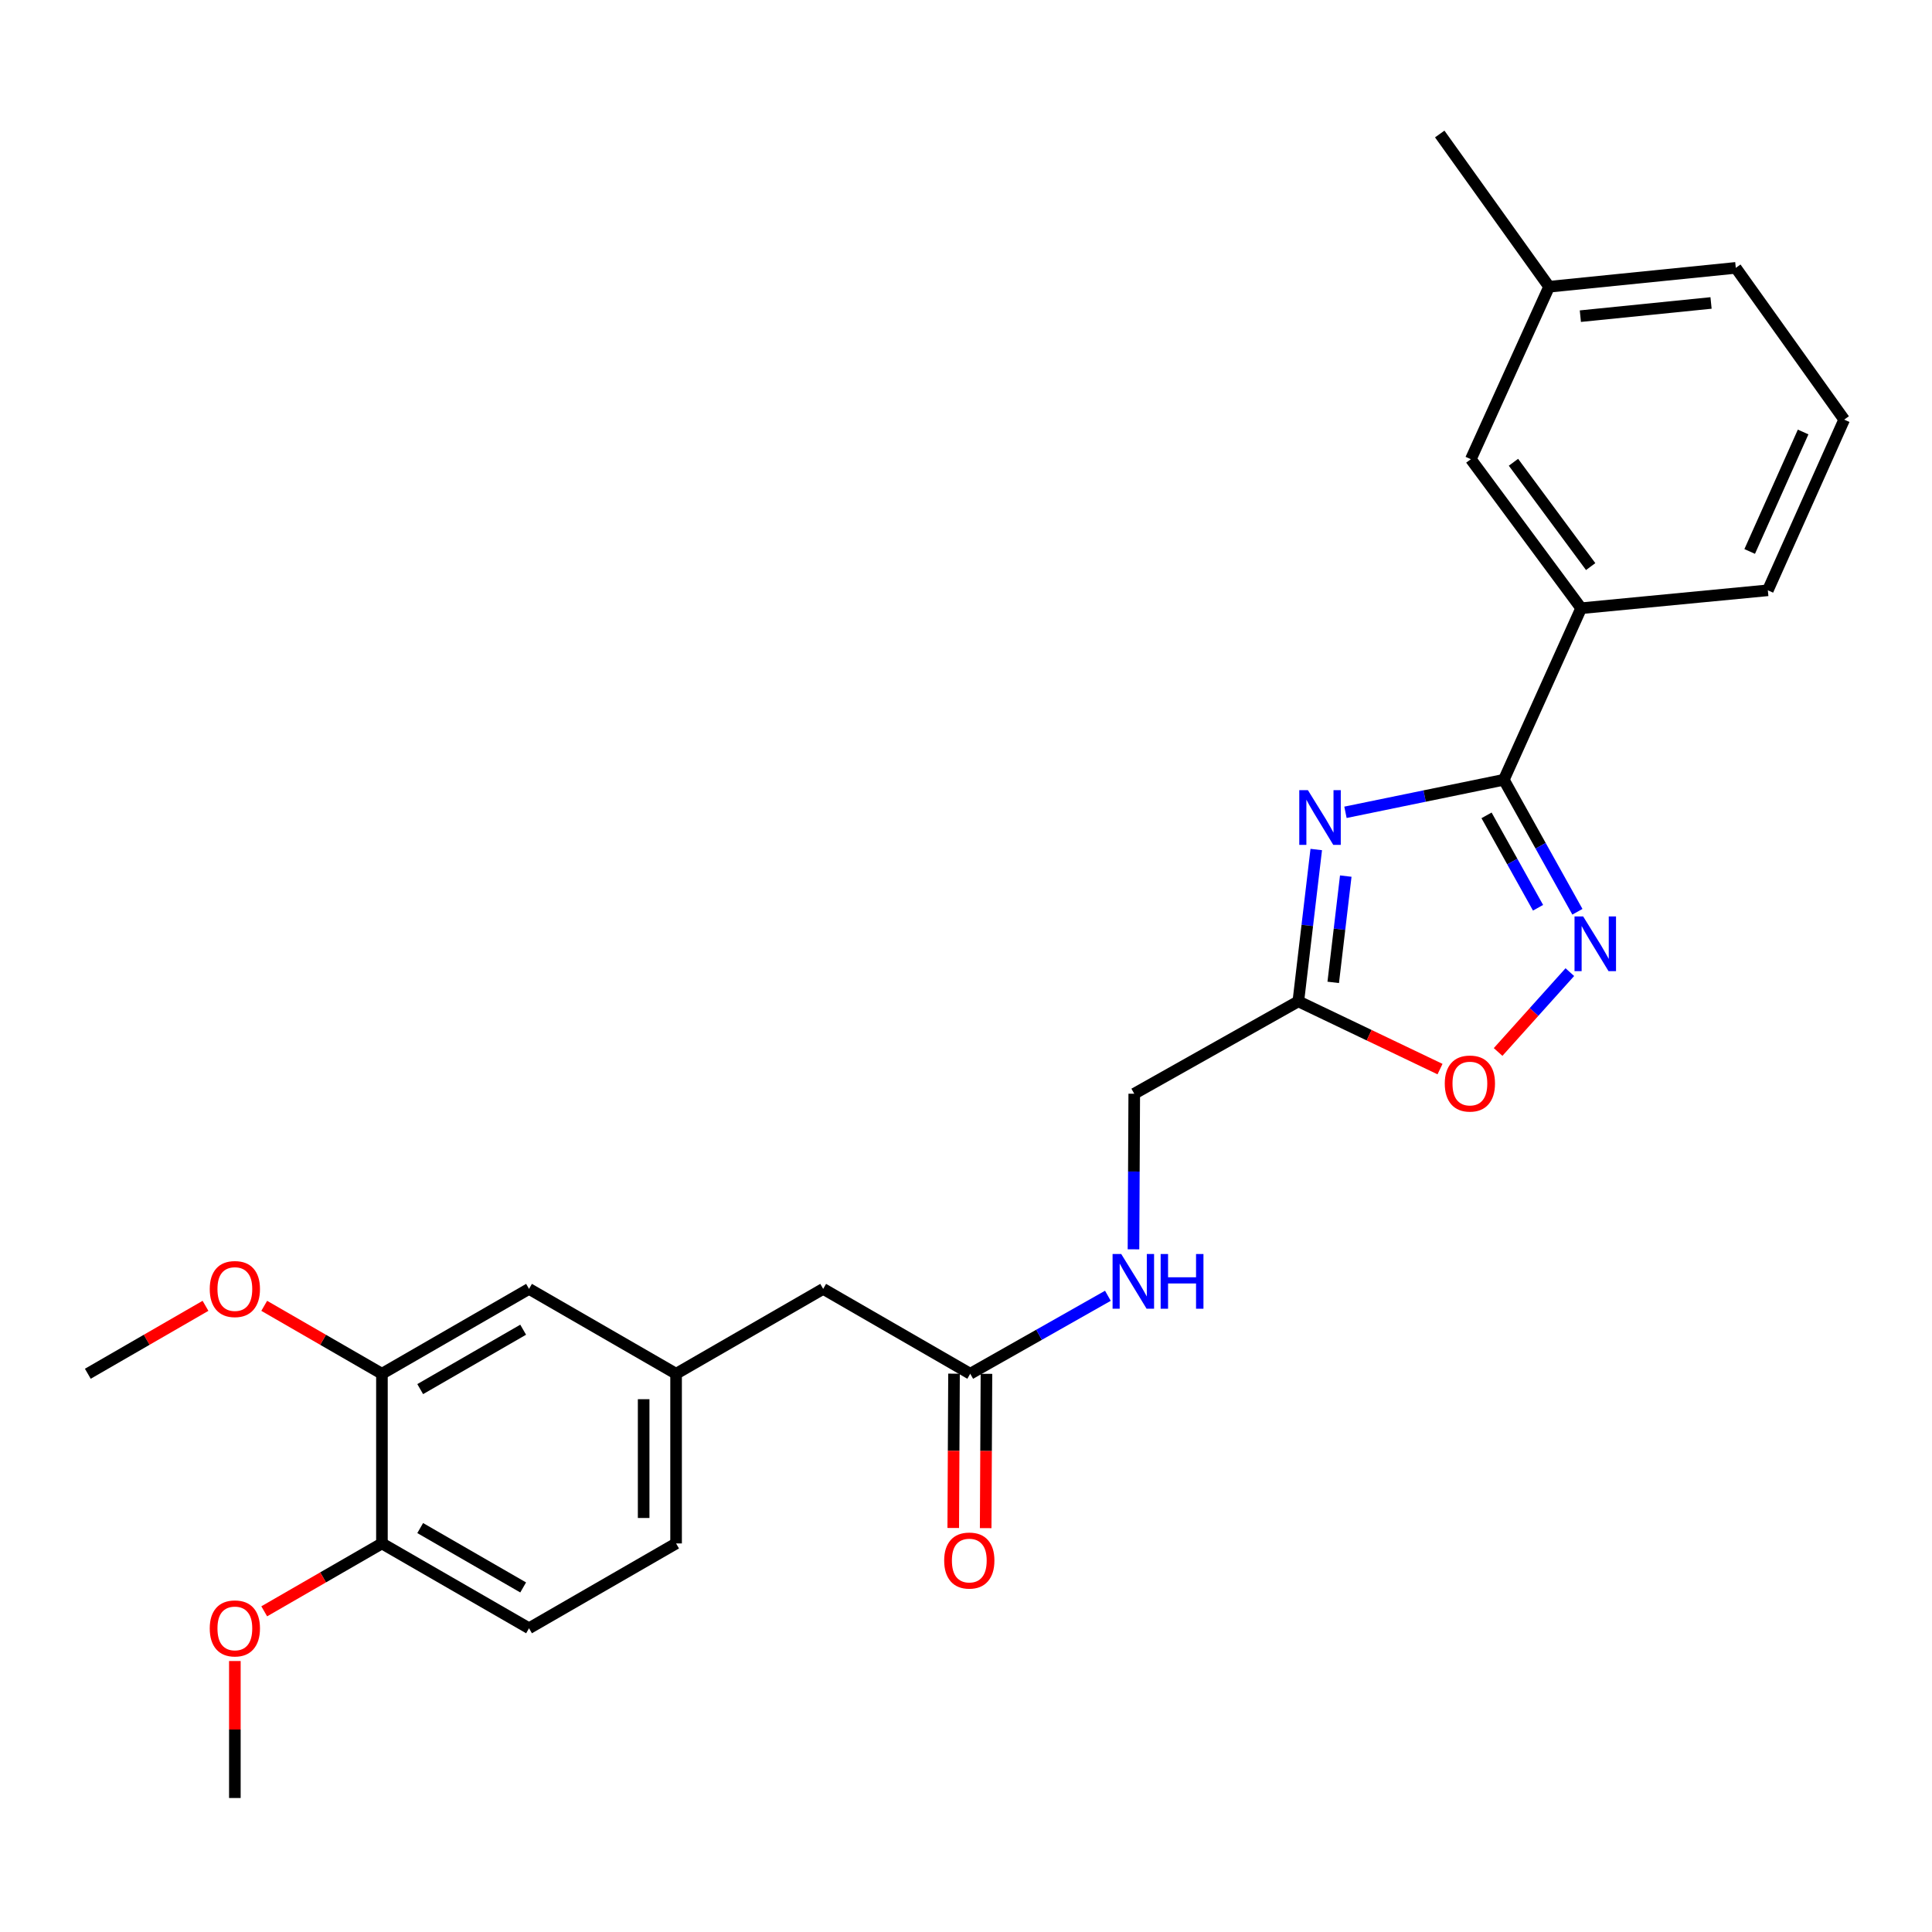 <?xml version='1.0' encoding='iso-8859-1'?>
<svg version='1.1' baseProfile='full'
              xmlns='http://www.w3.org/2000/svg'
                      xmlns:rdkit='http://www.rdkit.org/xml'
                      xmlns:xlink='http://www.w3.org/1999/xlink'
                  xml:space='preserve'
width='1000px' height='1000px' viewBox='0 0 1000 1000'>
<!-- END OF HEADER -->
<rect style='opacity:1.0;fill:#FFFFFF;stroke:none' width='1000' height='1000' x='0' y='0'> </rect>
<path class='bond-0' d='M 696.409,420.451 L 737.396,412.03' style='fill:none;fill-rule:evenodd;stroke:#0000FF;stroke-width:6px;stroke-linecap:butt;stroke-linejoin:miter;stroke-opacity:1' />
<path class='bond-0' d='M 737.396,412.03 L 778.382,403.609' style='fill:none;fill-rule:evenodd;stroke:#000000;stroke-width:6px;stroke-linecap:butt;stroke-linejoin:miter;stroke-opacity:1' />
<path class='bond-2' d='M 681.288,439.711 L 676.65,479.004' style='fill:none;fill-rule:evenodd;stroke:#0000FF;stroke-width:6px;stroke-linecap:butt;stroke-linejoin:miter;stroke-opacity:1' />
<path class='bond-2' d='M 676.65,479.004 L 672.013,518.297' style='fill:none;fill-rule:evenodd;stroke:#000000;stroke-width:6px;stroke-linecap:butt;stroke-linejoin:miter;stroke-opacity:1' />
<path class='bond-2' d='M 696.567,453.466 L 693.321,480.971' style='fill:none;fill-rule:evenodd;stroke:#0000FF;stroke-width:6px;stroke-linecap:butt;stroke-linejoin:miter;stroke-opacity:1' />
<path class='bond-2' d='M 693.321,480.971 L 690.075,508.477' style='fill:none;fill-rule:evenodd;stroke:#000000;stroke-width:6px;stroke-linecap:butt;stroke-linejoin:miter;stroke-opacity:1' />
<path class='bond-1' d='M 778.382,403.609 L 797.423,437.77' style='fill:none;fill-rule:evenodd;stroke:#000000;stroke-width:6px;stroke-linecap:butt;stroke-linejoin:miter;stroke-opacity:1' />
<path class='bond-1' d='M 797.423,437.77 L 816.463,471.93' style='fill:none;fill-rule:evenodd;stroke:#0000FF;stroke-width:6px;stroke-linecap:butt;stroke-linejoin:miter;stroke-opacity:1' />
<path class='bond-1' d='M 769.432,422.03 L 782.76,445.942' style='fill:none;fill-rule:evenodd;stroke:#000000;stroke-width:6px;stroke-linecap:butt;stroke-linejoin:miter;stroke-opacity:1' />
<path class='bond-1' d='M 782.76,445.942 L 796.089,469.854' style='fill:none;fill-rule:evenodd;stroke:#0000FF;stroke-width:6px;stroke-linecap:butt;stroke-linejoin:miter;stroke-opacity:1' />
<path class='bond-4' d='M 778.382,403.609 L 818.399,314.819' style='fill:none;fill-rule:evenodd;stroke:#000000;stroke-width:6px;stroke-linecap:butt;stroke-linejoin:miter;stroke-opacity:1' />
<path class='bond-26' d='M 812.543,503.177 L 793.98,523.839' style='fill:none;fill-rule:evenodd;stroke:#0000FF;stroke-width:6px;stroke-linecap:butt;stroke-linejoin:miter;stroke-opacity:1' />
<path class='bond-26' d='M 793.98,523.839 L 775.416,544.502' style='fill:none;fill-rule:evenodd;stroke:#FF0000;stroke-width:6px;stroke-linecap:butt;stroke-linejoin:miter;stroke-opacity:1' />
<path class='bond-3' d='M 672.013,518.297 L 708.683,535.831' style='fill:none;fill-rule:evenodd;stroke:#000000;stroke-width:6px;stroke-linecap:butt;stroke-linejoin:miter;stroke-opacity:1' />
<path class='bond-3' d='M 708.683,535.831 L 745.352,553.365' style='fill:none;fill-rule:evenodd;stroke:#FF0000;stroke-width:6px;stroke-linecap:butt;stroke-linejoin:miter;stroke-opacity:1' />
<path class='bond-13' d='M 672.013,518.297 L 587.084,566.11' style='fill:none;fill-rule:evenodd;stroke:#000000;stroke-width:6px;stroke-linecap:butt;stroke-linejoin:miter;stroke-opacity:1' />
<path class='bond-10' d='M 818.399,314.819 L 761.307,237.686' style='fill:none;fill-rule:evenodd;stroke:#000000;stroke-width:6px;stroke-linecap:butt;stroke-linejoin:miter;stroke-opacity:1' />
<path class='bond-10' d='M 823.328,293.262 L 783.363,239.269' style='fill:none;fill-rule:evenodd;stroke:#000000;stroke-width:6px;stroke-linecap:butt;stroke-linejoin:miter;stroke-opacity:1' />
<path class='bond-20' d='M 818.399,314.819 L 915.032,305.54' style='fill:none;fill-rule:evenodd;stroke:#000000;stroke-width:6px;stroke-linecap:butt;stroke-linejoin:miter;stroke-opacity:1' />
<path class='bond-5' d='M 502.192,711.051 L 537.817,690.873' style='fill:none;fill-rule:evenodd;stroke:#000000;stroke-width:6px;stroke-linecap:butt;stroke-linejoin:miter;stroke-opacity:1' />
<path class='bond-5' d='M 537.817,690.873 L 573.443,670.694' style='fill:none;fill-rule:evenodd;stroke:#0000FF;stroke-width:6px;stroke-linecap:butt;stroke-linejoin:miter;stroke-opacity:1' />
<path class='bond-12' d='M 493.798,711.008 L 493.598,750.944' style='fill:none;fill-rule:evenodd;stroke:#000000;stroke-width:6px;stroke-linecap:butt;stroke-linejoin:miter;stroke-opacity:1' />
<path class='bond-12' d='M 493.598,750.944 L 493.398,790.879' style='fill:none;fill-rule:evenodd;stroke:#FF0000;stroke-width:6px;stroke-linecap:butt;stroke-linejoin:miter;stroke-opacity:1' />
<path class='bond-12' d='M 510.585,711.093 L 510.384,751.028' style='fill:none;fill-rule:evenodd;stroke:#000000;stroke-width:6px;stroke-linecap:butt;stroke-linejoin:miter;stroke-opacity:1' />
<path class='bond-12' d='M 510.384,751.028 L 510.184,790.963' style='fill:none;fill-rule:evenodd;stroke:#FF0000;stroke-width:6px;stroke-linecap:butt;stroke-linejoin:miter;stroke-opacity:1' />
<path class='bond-14' d='M 502.192,711.051 L 426.075,667.126' style='fill:none;fill-rule:evenodd;stroke:#000000;stroke-width:6px;stroke-linecap:butt;stroke-linejoin:miter;stroke-opacity:1' />
<path class='bond-6' d='M 197.688,711.051 L 273.823,667.126' style='fill:none;fill-rule:evenodd;stroke:#000000;stroke-width:6px;stroke-linecap:butt;stroke-linejoin:miter;stroke-opacity:1' />
<path class='bond-6' d='M 217.497,719.002 L 270.791,688.255' style='fill:none;fill-rule:evenodd;stroke:#000000;stroke-width:6px;stroke-linecap:butt;stroke-linejoin:miter;stroke-opacity:1' />
<path class='bond-18' d='M 197.688,711.051 L 167.223,693.473' style='fill:none;fill-rule:evenodd;stroke:#000000;stroke-width:6px;stroke-linecap:butt;stroke-linejoin:miter;stroke-opacity:1' />
<path class='bond-18' d='M 167.223,693.473 L 136.759,675.895' style='fill:none;fill-rule:evenodd;stroke:#FF0000;stroke-width:6px;stroke-linecap:butt;stroke-linejoin:miter;stroke-opacity:1' />
<path class='bond-28' d='M 197.688,711.051 L 197.688,798.88' style='fill:none;fill-rule:evenodd;stroke:#000000;stroke-width:6px;stroke-linecap:butt;stroke-linejoin:miter;stroke-opacity:1' />
<path class='bond-7' d='M 586.689,646.649 L 586.886,606.38' style='fill:none;fill-rule:evenodd;stroke:#0000FF;stroke-width:6px;stroke-linecap:butt;stroke-linejoin:miter;stroke-opacity:1' />
<path class='bond-7' d='M 586.886,606.38 L 587.084,566.11' style='fill:none;fill-rule:evenodd;stroke:#000000;stroke-width:6px;stroke-linecap:butt;stroke-linejoin:miter;stroke-opacity:1' />
<path class='bond-8' d='M 197.688,798.88 L 273.823,842.786' style='fill:none;fill-rule:evenodd;stroke:#000000;stroke-width:6px;stroke-linecap:butt;stroke-linejoin:miter;stroke-opacity:1' />
<path class='bond-8' d='M 217.494,790.925 L 270.789,821.658' style='fill:none;fill-rule:evenodd;stroke:#000000;stroke-width:6px;stroke-linecap:butt;stroke-linejoin:miter;stroke-opacity:1' />
<path class='bond-19' d='M 197.688,798.88 L 167.223,816.451' style='fill:none;fill-rule:evenodd;stroke:#000000;stroke-width:6px;stroke-linecap:butt;stroke-linejoin:miter;stroke-opacity:1' />
<path class='bond-19' d='M 167.223,816.451 L 136.759,834.021' style='fill:none;fill-rule:evenodd;stroke:#FF0000;stroke-width:6px;stroke-linecap:butt;stroke-linejoin:miter;stroke-opacity:1' />
<path class='bond-9' d='M 273.823,667.126 L 349.94,711.051' style='fill:none;fill-rule:evenodd;stroke:#000000;stroke-width:6px;stroke-linecap:butt;stroke-linejoin:miter;stroke-opacity:1' />
<path class='bond-17' d='M 761.307,237.686 L 801.809,148.411' style='fill:none;fill-rule:evenodd;stroke:#000000;stroke-width:6px;stroke-linecap:butt;stroke-linejoin:miter;stroke-opacity:1' />
<path class='bond-11' d='M 349.94,711.051 L 426.075,667.126' style='fill:none;fill-rule:evenodd;stroke:#000000;stroke-width:6px;stroke-linecap:butt;stroke-linejoin:miter;stroke-opacity:1' />
<path class='bond-16' d='M 349.94,711.051 L 349.94,798.88' style='fill:none;fill-rule:evenodd;stroke:#000000;stroke-width:6px;stroke-linecap:butt;stroke-linejoin:miter;stroke-opacity:1' />
<path class='bond-16' d='M 333.153,724.225 L 333.153,785.706' style='fill:none;fill-rule:evenodd;stroke:#000000;stroke-width:6px;stroke-linecap:butt;stroke-linejoin:miter;stroke-opacity:1' />
<path class='bond-15' d='M 273.823,842.786 L 349.94,798.88' style='fill:none;fill-rule:evenodd;stroke:#000000;stroke-width:6px;stroke-linecap:butt;stroke-linejoin:miter;stroke-opacity:1' />
<path class='bond-23' d='M 801.809,148.411 L 745.201,69.356' style='fill:none;fill-rule:evenodd;stroke:#000000;stroke-width:6px;stroke-linecap:butt;stroke-linejoin:miter;stroke-opacity:1' />
<path class='bond-27' d='M 801.809,148.411 L 898.442,138.647' style='fill:none;fill-rule:evenodd;stroke:#000000;stroke-width:6px;stroke-linecap:butt;stroke-linejoin:miter;stroke-opacity:1' />
<path class='bond-27' d='M 817.991,163.647 L 885.634,156.812' style='fill:none;fill-rule:evenodd;stroke:#000000;stroke-width:6px;stroke-linecap:butt;stroke-linejoin:miter;stroke-opacity:1' />
<path class='bond-24' d='M 106.365,675.897 L 75.91,693.474' style='fill:none;fill-rule:evenodd;stroke:#FF0000;stroke-width:6px;stroke-linecap:butt;stroke-linejoin:miter;stroke-opacity:1' />
<path class='bond-24' d='M 75.91,693.474 L 45.455,711.051' style='fill:none;fill-rule:evenodd;stroke:#000000;stroke-width:6px;stroke-linecap:butt;stroke-linejoin:miter;stroke-opacity:1' />
<path class='bond-25' d='M 121.562,859.742 L 121.562,895.193' style='fill:none;fill-rule:evenodd;stroke:#FF0000;stroke-width:6px;stroke-linecap:butt;stroke-linejoin:miter;stroke-opacity:1' />
<path class='bond-25' d='M 121.562,895.193 L 121.562,930.644' style='fill:none;fill-rule:evenodd;stroke:#000000;stroke-width:6px;stroke-linecap:butt;stroke-linejoin:miter;stroke-opacity:1' />
<path class='bond-21' d='M 915.032,305.54 L 954.545,217.197' style='fill:none;fill-rule:evenodd;stroke:#000000;stroke-width:6px;stroke-linecap:butt;stroke-linejoin:miter;stroke-opacity:1' />
<path class='bond-21' d='M 905.636,285.435 L 933.295,223.595' style='fill:none;fill-rule:evenodd;stroke:#000000;stroke-width:6px;stroke-linecap:butt;stroke-linejoin:miter;stroke-opacity:1' />
<path class='bond-22' d='M 954.545,217.197 L 898.442,138.647' style='fill:none;fill-rule:evenodd;stroke:#000000;stroke-width:6px;stroke-linecap:butt;stroke-linejoin:miter;stroke-opacity:1' />
<path  class='atom-0' d='M 676.981 408.996
L 686.261 423.996
Q 687.181 425.476, 688.661 428.156
Q 690.141 430.836, 690.221 430.996
L 690.221 408.996
L 693.981 408.996
L 693.981 437.316
L 690.101 437.316
L 680.141 420.916
Q 678.981 418.996, 677.741 416.796
Q 676.541 414.596, 676.181 413.916
L 676.181 437.316
L 672.501 437.316
L 672.501 408.996
L 676.981 408.996
' fill='#0000FF'/>
<path  class='atom-2' d='M 819.45 474.36
L 828.73 489.36
Q 829.65 490.84, 831.13 493.52
Q 832.61 496.2, 832.69 496.36
L 832.69 474.36
L 836.45 474.36
L 836.45 502.68
L 832.57 502.68
L 822.61 486.28
Q 821.45 484.36, 820.21 482.16
Q 819.01 479.96, 818.65 479.28
L 818.65 502.68
L 814.97 502.68
L 814.97 474.36
L 819.45 474.36
' fill='#0000FF'/>
<path  class='atom-4' d='M 747.813 560.837
Q 747.813 554.037, 751.173 550.237
Q 754.533 546.437, 760.813 546.437
Q 767.093 546.437, 770.453 550.237
Q 773.813 554.037, 773.813 560.837
Q 773.813 567.717, 770.413 571.637
Q 767.013 575.517, 760.813 575.517
Q 754.573 575.517, 751.173 571.637
Q 747.813 567.757, 747.813 560.837
M 760.813 572.317
Q 765.133 572.317, 767.453 569.437
Q 769.813 566.517, 769.813 560.837
Q 769.813 555.277, 767.453 552.477
Q 765.133 549.637, 760.813 549.637
Q 756.493 549.637, 754.133 552.437
Q 751.813 555.237, 751.813 560.837
Q 751.813 566.557, 754.133 569.437
Q 756.493 572.317, 760.813 572.317
' fill='#FF0000'/>
<path  class='atom-8' d='M 580.348 649.078
L 589.628 664.078
Q 590.548 665.558, 592.028 668.238
Q 593.508 670.918, 593.588 671.078
L 593.588 649.078
L 597.348 649.078
L 597.348 677.398
L 593.468 677.398
L 583.508 660.998
Q 582.348 659.078, 581.108 656.878
Q 579.908 654.678, 579.548 653.998
L 579.548 677.398
L 575.868 677.398
L 575.868 649.078
L 580.348 649.078
' fill='#0000FF'/>
<path  class='atom-8' d='M 600.748 649.078
L 604.588 649.078
L 604.588 661.118
L 619.068 661.118
L 619.068 649.078
L 622.908 649.078
L 622.908 677.398
L 619.068 677.398
L 619.068 664.318
L 604.588 664.318
L 604.588 677.398
L 600.748 677.398
L 600.748 649.078
' fill='#0000FF'/>
<path  class='atom-13' d='M 488.707 807.736
Q 488.707 800.936, 492.067 797.136
Q 495.427 793.336, 501.707 793.336
Q 507.987 793.336, 511.347 797.136
Q 514.707 800.936, 514.707 807.736
Q 514.707 814.616, 511.307 818.536
Q 507.907 822.416, 501.707 822.416
Q 495.467 822.416, 492.067 818.536
Q 488.707 814.656, 488.707 807.736
M 501.707 819.216
Q 506.027 819.216, 508.347 816.336
Q 510.707 813.416, 510.707 807.736
Q 510.707 802.176, 508.347 799.376
Q 506.027 796.536, 501.707 796.536
Q 497.387 796.536, 495.027 799.336
Q 492.707 802.136, 492.707 807.736
Q 492.707 813.456, 495.027 816.336
Q 497.387 819.216, 501.707 819.216
' fill='#FF0000'/>
<path  class='atom-19' d='M 108.562 667.206
Q 108.562 660.406, 111.922 656.606
Q 115.282 652.806, 121.562 652.806
Q 127.842 652.806, 131.202 656.606
Q 134.562 660.406, 134.562 667.206
Q 134.562 674.086, 131.162 678.006
Q 127.762 681.886, 121.562 681.886
Q 115.322 681.886, 111.922 678.006
Q 108.562 674.126, 108.562 667.206
M 121.562 678.686
Q 125.882 678.686, 128.202 675.806
Q 130.562 672.886, 130.562 667.206
Q 130.562 661.646, 128.202 658.846
Q 125.882 656.006, 121.562 656.006
Q 117.242 656.006, 114.882 658.806
Q 112.562 661.606, 112.562 667.206
Q 112.562 672.926, 114.882 675.806
Q 117.242 678.686, 121.562 678.686
' fill='#FF0000'/>
<path  class='atom-20' d='M 108.562 842.866
Q 108.562 836.066, 111.922 832.266
Q 115.282 828.466, 121.562 828.466
Q 127.842 828.466, 131.202 832.266
Q 134.562 836.066, 134.562 842.866
Q 134.562 849.746, 131.162 853.666
Q 127.762 857.546, 121.562 857.546
Q 115.322 857.546, 111.922 853.666
Q 108.562 849.786, 108.562 842.866
M 121.562 854.346
Q 125.882 854.346, 128.202 851.466
Q 130.562 848.546, 130.562 842.866
Q 130.562 837.306, 128.202 834.506
Q 125.882 831.666, 121.562 831.666
Q 117.242 831.666, 114.882 834.466
Q 112.562 837.266, 112.562 842.866
Q 112.562 848.586, 114.882 851.466
Q 117.242 854.346, 121.562 854.346
' fill='#FF0000'/>
</svg>
